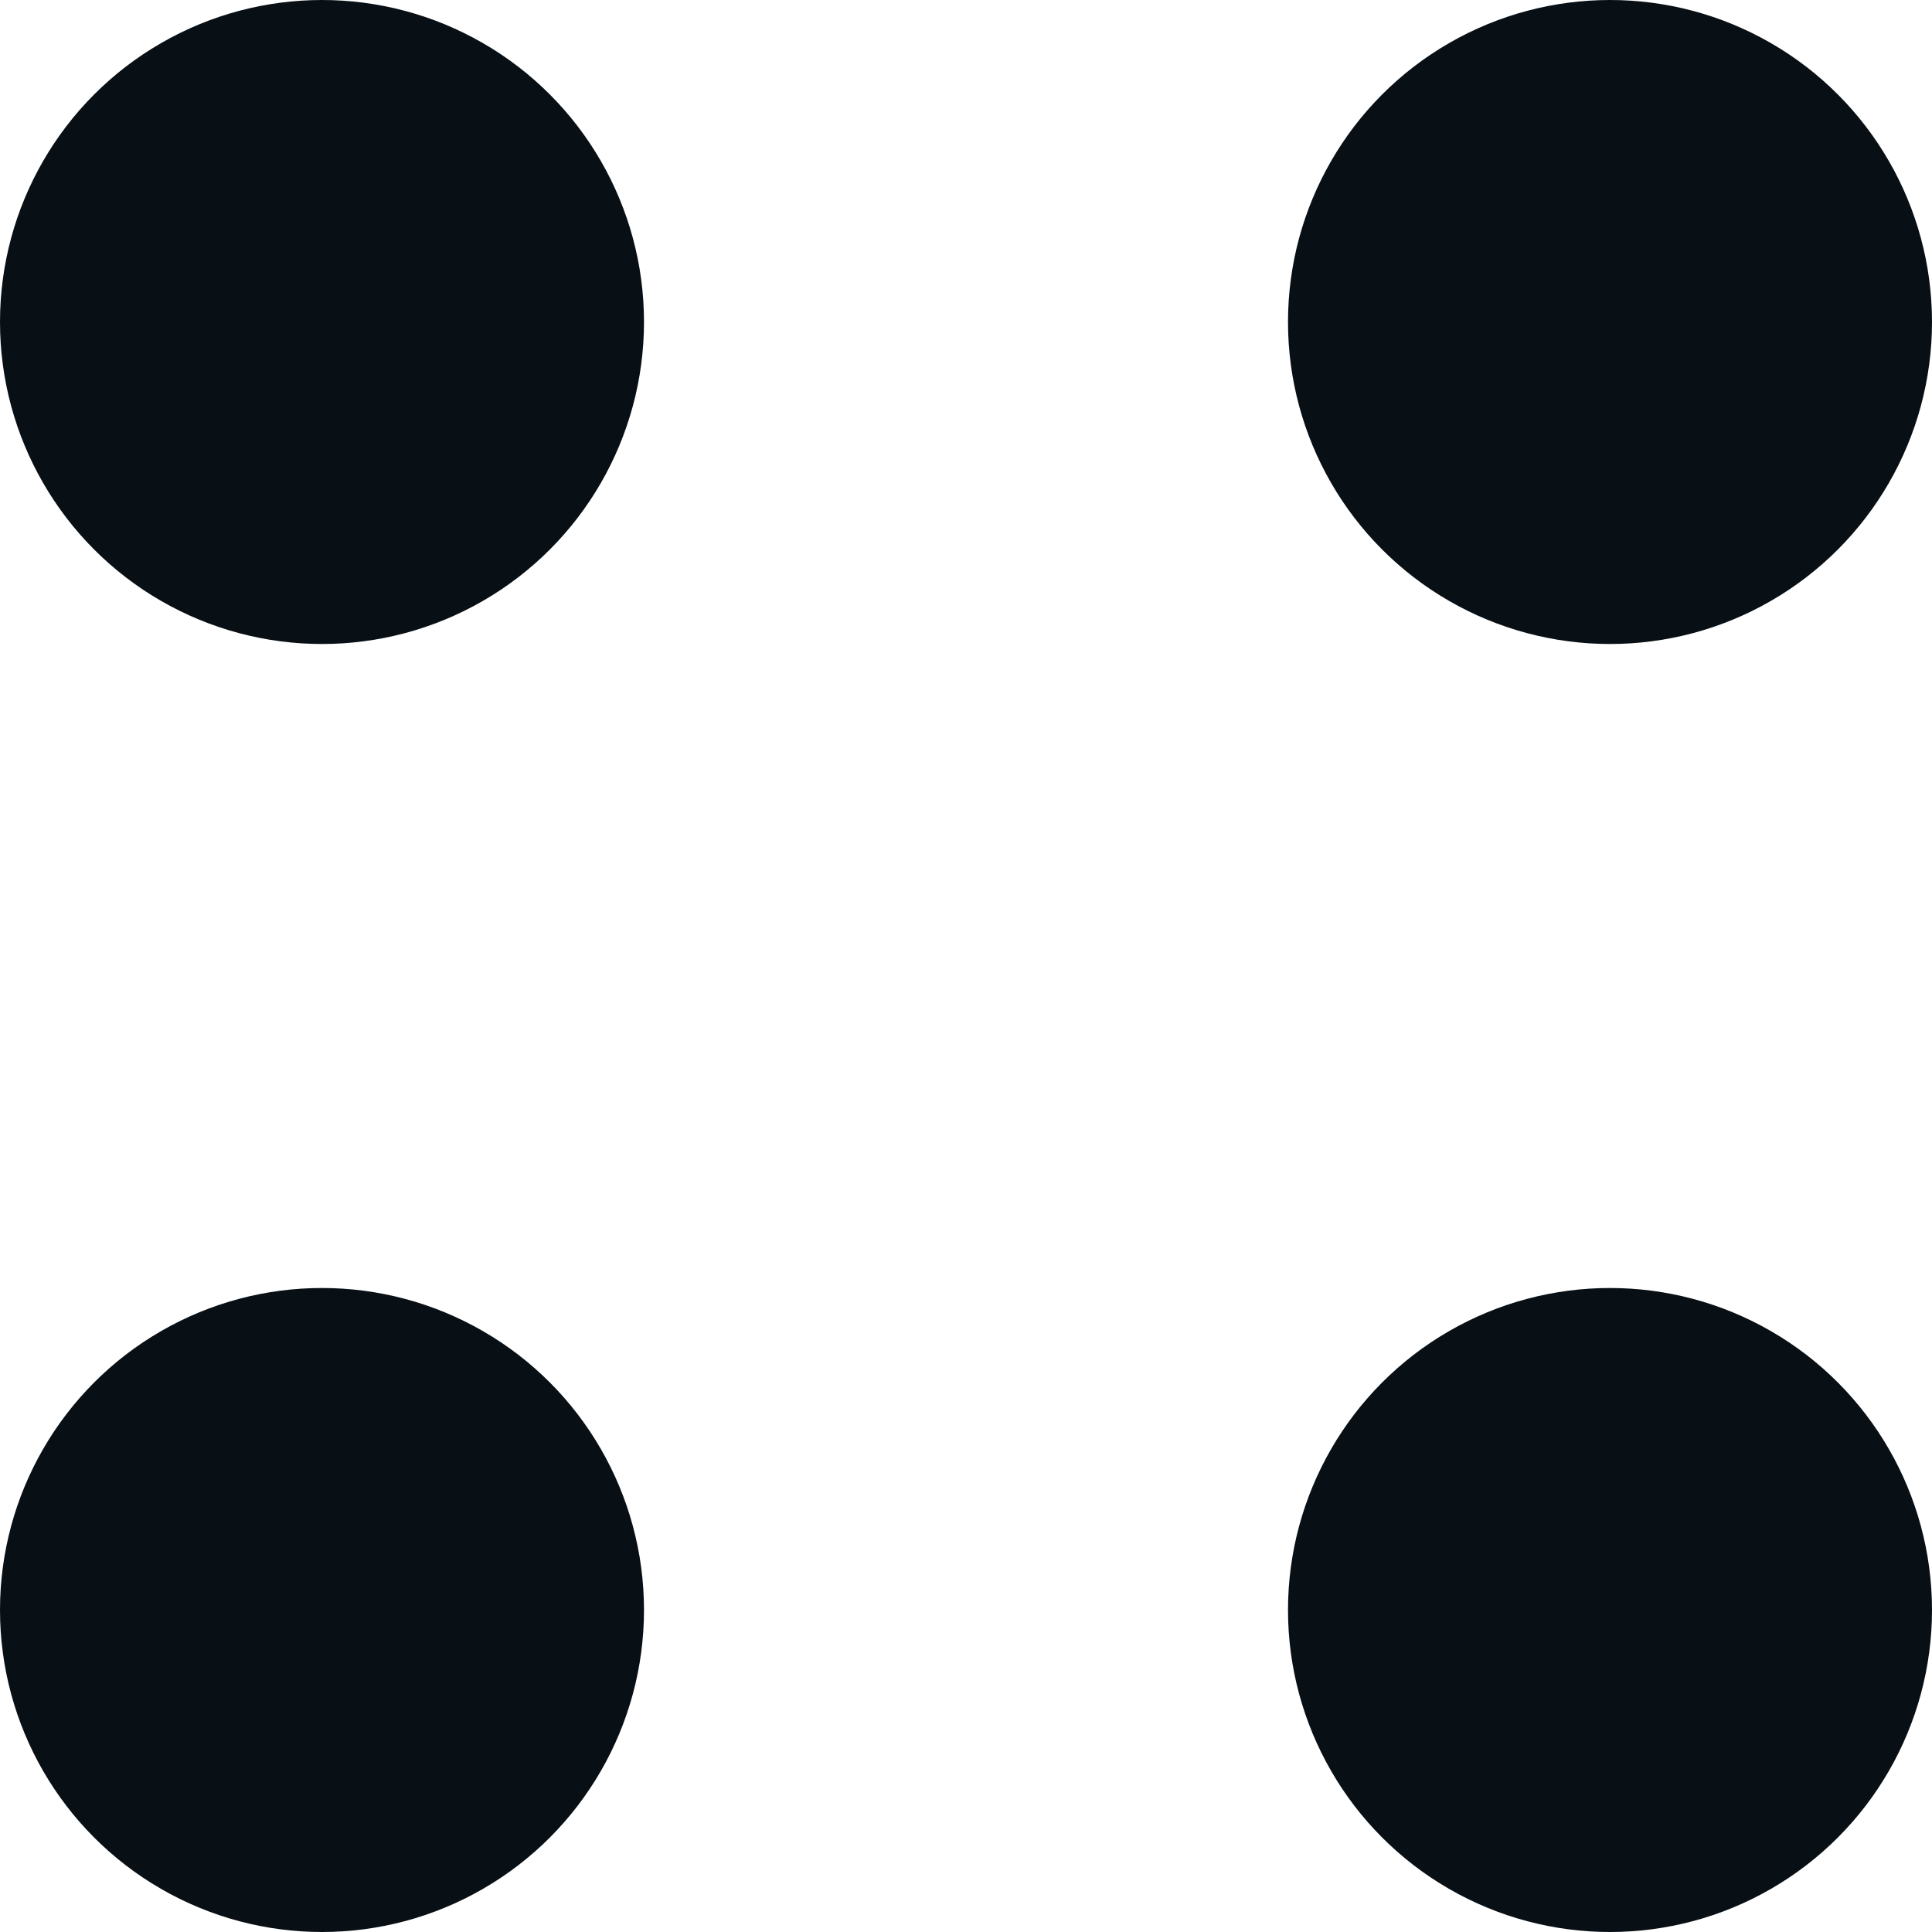 <?xml version="1.0" encoding="UTF-8"?> <svg xmlns="http://www.w3.org/2000/svg" width="12" height="12" viewBox="0 0 12 12" fill="none"><circle cx="2" cy="2" r="2" fill="#080F15"></circle><circle cx="2" cy="10" r="2" fill="#080F15"></circle><circle cx="10" cy="2" r="2" fill="#080F15"></circle><circle cx="10" cy="10" r="2" fill="#080F15"></circle></svg> 